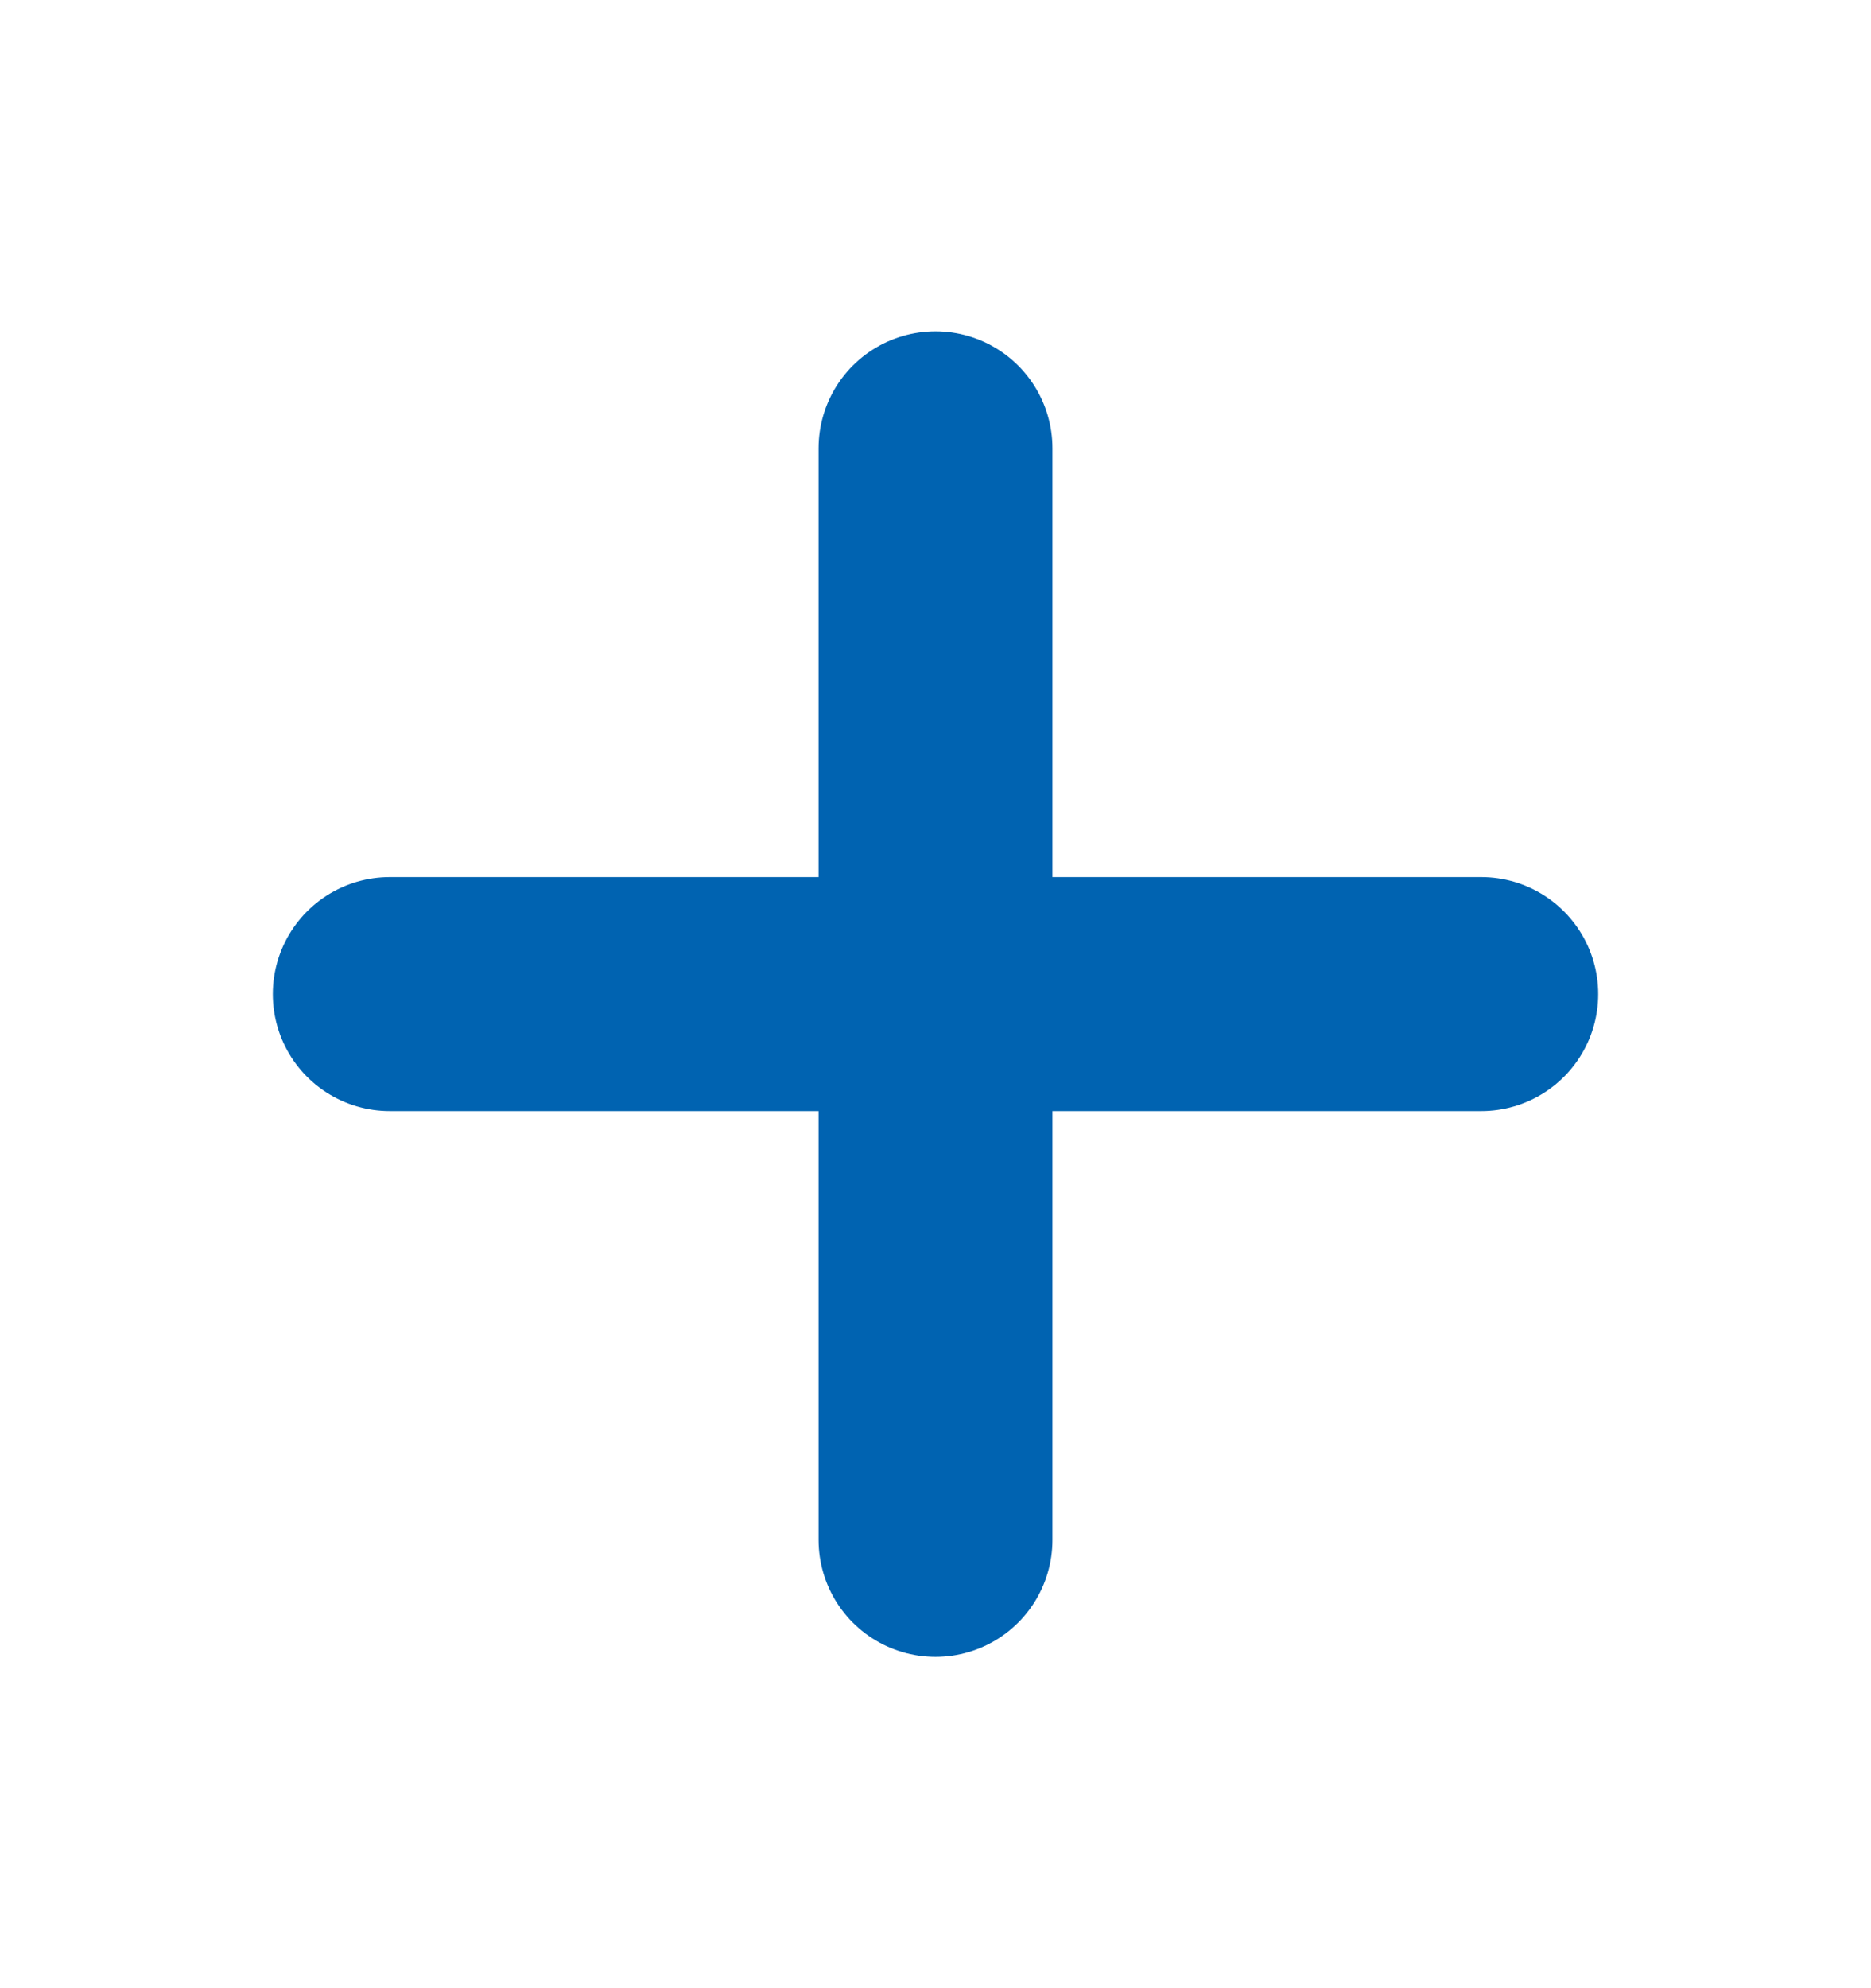 <?xml version="1.0" encoding="UTF-8"?> <svg xmlns="http://www.w3.org/2000/svg" width="16" height="17" viewBox="0 0 16 17" fill="none"><path d="M3.333 8.5H12.667M8 3.833V13.167" stroke="#0063B1" stroke-width="2" stroke-linecap="round" stroke-linejoin="round"></path></svg> 